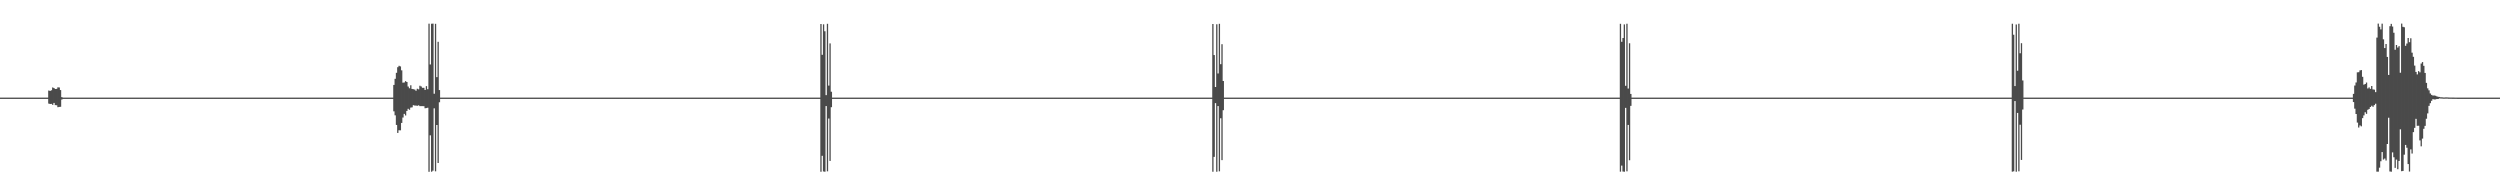 <?xml version="1.0" encoding="UTF-8"?>
<svg xmlns="http://www.w3.org/2000/svg" width="1920" height="150">
  <path d="M0 74.972h1v1.000H0zM1 74.975h1v1.000H1zM2 74.976h1v1.000H2zM3 74.974h1v1.000H3zM4 74.975h1v1.000H4zM5 74.975h1v1.000H5zM6 74.974h1v1.000H6zM7 74.971h1v1.000H7zM8 74.971h1v1.000H8zM9 74.974h1v1.000H9zM10 74.974h1v1.000H10zM11 74.977h1v1.000H11zM12 74.970h1v1.000H12zM13 74.972h1v1.000H13zM14 74.974h1v1.000H14zM15 74.974h1v1.000H15zM16 74.969h1v1.000H16zM17 74.974h1v1.000H17zM18 74.973h1v1.000H18zM19 74.974h1v1.000H19zM20 74.975h1v1.000H20zM21 74.973h1v1.000H21zM22 74.972h1v1.000H22zM23 74.975h1v1.000H23zM24 74.976h1v1.000H24zM25 74.973h1v1.000H25zM26 74.969h1v1.000H26zM27 74.977h1v1.000H27zM28 74.973h1v1.000H28zM29 74.976h1v1.000H29zM30 74.972h1v1.000H30zM31 74.974h1v1.000H31zM32 74.974h1v1.000H32zM33 74.971h1v1.000H33zM34 74.976h1v1.000H34zM35 74.969h1v1.000H35zM36 74.972h1v1.000H36zM37 69.518h1v10.049H37zM38 69.846h1v10.035H38zM39 69.310h1v10.485H39zM40 67.150h1v13.395H40zM41 67.626h1v11.418H41zM42 68.355h1v12.398H42zM43 68.272h1v12.593H43zM44 67.089h1v15.218H44zM45 67.161h1v14.939H45zM46 69.154h1v12.868H46zM47 74.591h1v1.842H47zM48 74.971h1v1.000H48zM49 74.973h1v1.000H49zM50 74.970h1v1.000H50zM51 74.973h1v1.000H51zM52 74.972h1v1.000H52zM53 74.972h1v1.000H53zM54 74.973h1v1.000H54zM55 74.975h1v1.000H55zM56 74.973h1v1.000H56zM57 74.975h1v1.000H57zM58 74.973h1v1.000H58zM59 74.974h1v1.000H59zM60 74.974h1v1.000H60zM61 74.973h1v1.000H61zM62 74.972h1v1.000H62zM63 74.972h1v1.000H63zM64 74.969h1v1.000H64zM65 74.975h1v1.000H65zM66 74.973h1v1.000H66zM67 74.973h1v1.000H67zM68 74.970h1v1.000H68zM69 74.972h1v1.000H69zM70 74.975h1v1.000H70zM71 74.970h1v1.000H71zM72 74.967h1v1.000H72zM73 74.974h1v1.000H73zM74 74.976h1v1.000H74zM75 74.975h1v1.000H75zM76 74.974h1v1.000H76zM77 74.976h1v1.000H77zM78 74.968h1v1.000H78zM79 74.975h1v1.000H79zM80 74.974h1v1.000H80zM81 74.971h1v1.000H81zM82 74.975h1v1.000H82zM83 74.973h1v1.000H83zM84 74.975h1v1.000H84zM85 74.971h1v1.000H85zM86 74.975h1v1.000H86zM87 74.974h1v1.000H87zM88 74.970h1v1.000H88zM89 74.971h1v1.000H89zM90 74.974h1v1.000H90zM91 74.974h1v1.000H91zM92 74.970h1v1.000H92zM93 74.971h1v1.000H93zM94 74.973h1v1.000H94zM95 74.974h1v1.000H95zM96 74.973h1v1.000H96zM97 74.975h1v1.000H97zM98 74.971h1v1.000H98zM99 74.973h1v1.000H99zM100 74.974h1v1.000H100zM101 74.972h1v1.000H101zM102 74.972h1v1.000H102zM103 74.972h1v1.000H103zM104 74.975h1v1.000H104zM105 74.974h1v1.000H105zM106 74.974h1v1.000H106zM107 74.973h1v1.000H107zM108 74.974h1v1.000H108zM109 74.971h1v1.000H109zM110 74.970h1v1.000H110zM111 74.971h1v1.000H111zM112 74.975h1v1.000H112zM113 74.973h1v1.000H113zM114 74.974h1v1.000H114zM115 74.971h1v1.000H115zM116 74.976h1v1.000H116zM117 74.974h1v1.000H117zM118 74.971h1v1.000H118zM119 74.973h1v1.000H119zM120 74.973h1v1.000H120zM121 74.975h1v1.000H121zM122 74.974h1v1.000H122zM123 74.974h1v1.000H123zM124 74.975h1v1.000H124zM125 74.973h1v1.000H125zM126 74.974h1v1.000H126zM127 74.973h1v1.000H127zM128 74.976h1v1.000H128zM129 74.975h1v1.000H129zM130 74.974h1v1.000H130zM131 74.975h1v1.000H131zM132 74.969h1v1.000H132zM133 74.974h1v1.000H133zM134 74.972h1v1.000H134zM135 74.971h1v1.000H135zM136 74.976h1v1.000H136zM137 74.972h1v1.000H137zM138 74.970h1v1.000H138zM139 74.976h1v1.000H139zM140 74.973h1v1.000H140zM141 74.971h1v1.000H141zM142 74.972h1v1.000H142zM143 74.973h1v1.000H143zM144 74.975h1v1.000H144zM145 74.971h1v1.000H145zM146 74.972h1v1.000H146zM147 74.974h1v1.000H147zM148 74.972h1v1.000H148zM149 74.974h1v1.000H149zM150 74.972h1v1.000H150zM151 74.975h1v1.000H151zM152 74.977h1v1.000H152zM153 74.973h1v1.000H153zM154 74.971h1v1.000H154zM155 74.975h1v1.000H155zM156 74.974h1v1.000H156zM157 74.970h1v1.000H157zM158 74.974h1v1.000H158zM159 74.973h1v1.000H159zM160 74.974h1v1.000H160zM161 74.972h1v1.000H161zM162 74.971h1v1.000H162zM163 74.974h1v1.000H163zM164 74.976h1v1.000H164zM165 74.973h1v1.000H165zM166 74.974h1v1.000H166zM167 74.974h1v1.000H167zM168 74.975h1v1.000H168zM169 74.973h1v1.000H169zM170 74.975h1v1.000H170zM171 74.974h1v1.000H171zM172 74.972h1v1.000H172zM173 74.972h1v1.000H173zM174 74.974h1v1.000H174zM175 74.974h1v1.000H175zM176 74.973h1v1.000H176zM177 74.976h1v1.000H177zM178 74.975h1v1.000H178zM179 74.972h1v1.000H179zM180 74.975h1v1.000H180zM181 74.975h1v1.000H181zM182 74.974h1v1.000H182zM183 74.976h1v1.000H183zM184 74.974h1v1.000H184zM185 74.975h1v1.000H185zM186 74.975h1v1.000H186zM187 74.972h1v1.000H187zM188 74.975h1v1.000H188zM189 74.974h1v1.000H189zM190 74.973h1v1.000H190zM191 74.973h1v1.000H191zM192 74.974h1v1.000H192zM193 74.972h1v1.000H193zM194 74.973h1v1.000H194zM195 74.970h1v1.000H195zM196 74.975h1v1.000H196zM197 74.972h1v1.000H197zM198 74.975h1v1.000H198zM199 74.977h1v1.000H199zM200 74.972h1v1.000H200zM201 74.973h1v1.000H201zM202 74.971h1v1.000H202zM203 74.976h1v1.000H203zM204 74.973h1v1.000H204zM205 74.974h1v1.000H205zM206 74.974h1v1.000H206zM207 74.970h1v1.000H207zM208 74.971h1v1.000H208zM209 74.971h1v1.000H209zM210 74.974h1v1.000H210zM211 74.971h1v1.000H211zM212 74.975h1v1.000H212zM213 74.969h1v1.000H213zM214 74.975h1v1.000H214zM215 74.975h1v1.000H215zM216 74.975h1v1.000H216zM217 74.973h1v1.000H217zM218 74.971h1v1.000H218zM219 74.974h1v1.000H219zM220 74.975h1v1.000H220zM221 74.975h1v1.000H221zM222 74.976h1v1.000H222zM223 74.974h1v1.000H223zM224 74.972h1v1.000H224zM225 74.974h1v1.000H225zM226 74.975h1v1.000H226zM227 74.970h1v1.000H227zM228 74.974h1v1.000H228zM229 74.972h1v1.000H229zM230 74.973h1v1.000H230zM231 74.975h1v1.000H231zM232 74.972h1v1.000H232zM233 74.971h1v1.000H233zM234 74.976h1v1.000H234zM235 74.973h1v1.000H235zM236 74.973h1v1.000H236zM237 74.972h1v1.000H237zM238 74.972h1v1.000H238zM239 74.974h1v1.000H239zM240 74.973h1v1.000H240zM241 74.975h1v1.000H241zM242 74.971h1v1.000H242zM243 74.975h1v1.000H243zM244 74.973h1v1.000H244zM245 74.971h1v1.000H245zM246 74.973h1v1.000H246zM247 74.971h1v1.000H247zM248 74.976h1v1.000H248zM249 74.978h1v1.000H249zM250 74.975h1v1.000H250zM251 74.970h1v1.000H251zM252 74.972h1v1.000H252zM253 74.975h1v1.000H253zM254 74.973h1v1.000H254zM255 74.976h1v1.000H255zM256 74.974h1v1.000H256zM257 74.971h1v1.000H257zM258 74.973h1v1.000H258zM259 74.973h1v1.000H259zM260 74.970h1v1.000H260zM261 74.976h1v1.000H261zM262 74.971h1v1.000H262zM263 74.974h1v1.000H263zM264 74.974h1v1.000H264zM265 74.972h1v1.000H265zM266 74.976h1v1.000H266zM267 74.974h1v1.000H267zM268 74.974h1v1.000H268zM269 74.972h1v1.000H269zM270 74.975h1v1.000H270zM271 74.971h1v1.000H271zM272 74.973h1v1.000H272zM273 74.972h1v1.000H273zM274 74.973h1v1.000H274zM275 74.974h1v1.000H275zM276 74.972h1v1.000H276zM277 74.972h1v1.000H277zM278 74.977h1v1.000H278zM279 74.974h1v1.000H279zM280 74.970h1v1.000H280zM281 74.976h1v1.000H281zM282 74.975h1v1.000H282zM283 74.974h1v1.000H283zM284 74.972h1v1.000H284zM285 74.975h1v1.000H285zM286 74.977h1v1.000H286zM287 74.976h1v1.000H287zM288 74.972h1v1.000H288zM289 74.971h1v1.000H289zM290 74.974h1v1.000H290zM291 74.972h1v1.000H291zM292 74.972h1v1.000H292zM293 74.970h1v1.000H293zM294 74.974h1v1.000H294zM295 74.971h1v1.000H295zM296 74.971h1v1.000H296zM297 74.974h1v1.000H297zM298 74.974h1v1.000H298zM299 74.973h1v1.000H299zM300 74.972h1v1.000H300zM301 74.971h1v1.000H301zM302 65.225h1v20.296H302zM303 60.528h1v28.070H303zM304 55.896h1v40.028H304zM305 51.597h1v50.491H305zM306 50.536h1v49.491H306zM307 50.972h1v49.111H307zM308 54.027h1v40.375H308zM309 63.489h1v26.785H309zM310 63.330h1v24.118H310zM311 62.322h1v26.330H311zM312 62.962h1v22.229H312zM313 66.456h1v17.121H313zM314 67.763h1v16.574H314zM315 65.474h1v17.180H315zM316 68.314h1v14.135H316zM317 68.523h1v12.274H317zM318 68.767h1v12.275H318zM319 69.666h1v11.429H319zM320 68.166h1v13.071H320zM321 68.630h1v12.255H321zM322 65.827h1v15.662H322zM323 66.411h1v15.097H323zM324 67.427h1v14.081H324zM325 67.406h1v14.157H325zM326 69.065h1v14.108H326zM327 66.167h1v16.821H327zM328 68.520h1v14.240H328zM329 18.154h1v113.774H329zM330 49.526h1v54.411H330zM331 18.253h1v113.634H331zM332 18.105h1v112.973H332zM333 72.013h1v11.189H333zM334 18.293h1v113.312H334zM335 59.234h1v36.786H335zM336 32.108h1v93.092H336zM337 69.174h1v9.375H337zM338 74.973h1v1.000H338zM339 74.972h1v1.000H339zM340 74.975h1v1.000H340zM341 74.972h1v1.000H341zM342 74.970h1v1.000H342zM343 74.973h1v1.000H343zM344 74.973h1v1.000H344zM345 74.973h1v1.000H345zM346 74.972h1v1.000H346zM347 74.975h1v1.000H347zM348 74.976h1v1.000H348zM349 74.972h1v1.000H349zM350 74.971h1v1.000H350zM351 74.973h1v1.000H351zM352 74.972h1v1.000H352zM353 74.972h1v1.000H353zM354 74.974h1v1.000H354zM355 74.973h1v1.000H355zM356 74.971h1v1.000H356zM357 74.974h1v1.000H357zM358 74.974h1v1.000H358zM359 74.974h1v1.000H359zM360 74.973h1v1.000H360zM361 74.974h1v1.000H361zM362 74.974h1v1.000H362zM363 74.972h1v1.000H363zM364 74.973h1v1.000H364zM365 74.970h1v1.000H365zM366 74.973h1v1.000H366zM367 74.975h1v1.000H367zM368 74.975h1v1.000H368zM369 74.974h1v1.000H369zM370 74.973h1v1.000H370zM371 74.977h1v1.000H371zM372 74.975h1v1.000H372zM373 74.974h1v1.000H373zM374 74.970h1v1.000H374zM375 74.968h1v1.000H375zM376 74.973h1v1.000H376zM377 74.972h1v1.000H377zM378 74.972h1v1.000H378zM379 74.971h1v1.000H379zM380 74.975h1v1.000H380zM381 74.975h1v1.000H381zM382 74.974h1v1.000H382zM383 74.972h1v1.000H383zM384 74.975h1v1.000H384zM385 74.976h1v1.000H385zM386 74.975h1v1.000H386zM387 74.974h1v1.000H387zM388 74.975h1v1.000H388zM389 74.974h1v1.000H389zM390 74.974h1v1.000H390zM391 74.973h1v1.000H391zM392 74.970h1v1.000H392zM393 74.975h1v1.000H393zM394 74.975h1v1.000H394zM395 74.973h1v1.000H395zM396 74.974h1v1.000H396zM397 74.972h1v1.000H397zM398 74.972h1v1.000H398zM399 74.976h1v1.000H399zM400 74.972h1v1.000H400zM401 74.973h1v1.000H401zM402 74.975h1v1.000H402zM403 74.974h1v1.000H403zM404 74.974h1v1.000H404zM405 74.971h1v1.000H405zM406 74.974h1v1.000H406zM407 74.975h1v1.000H407zM408 74.973h1v1.000H408zM409 74.976h1v1.000H409zM410 74.976h1v1.000H410zM411 74.973h1v1.000H411zM412 74.969h1v1.000H412zM413 74.974h1v1.000H413zM414 74.975h1v1.000H414zM415 74.974h1v1.000H415zM416 74.974h1v1.000H416zM417 74.974h1v1.000H417zM418 74.976h1v1.000H418zM419 74.974h1v1.000H419zM420 74.972h1v1.000H420zM421 74.974h1v1.000H421zM422 74.974h1v1.000H422zM423 74.973h1v1.000H423zM424 74.975h1v1.000H424zM425 74.973h1v1.000H425zM426 74.975h1v1.000H426zM427 74.971h1v1.000H427zM428 74.973h1v1.000H428zM429 74.972h1v1.000H429zM430 74.975h1v1.000H430zM431 74.975h1v1.000H431zM432 74.974h1v1.000H432zM433 74.973h1v1.000H433zM434 74.974h1v1.000H434zM435 74.972h1v1.000H435zM436 74.973h1v1.000H436zM437 74.975h1v1.000H437zM438 74.976h1v1.000H438zM439 74.976h1v1.000H439zM440 74.975h1v1.000H440zM441 74.971h1v1.000H441zM442 74.970h1v1.000H442zM443 74.971h1v1.000H443zM444 74.973h1v1.000H444zM445 74.973h1v1.000H445zM446 74.971h1v1.000H446zM447 74.973h1v1.000H447zM448 74.974h1v1.000H448zM449 74.973h1v1.000H449zM450 74.975h1v1.000H450zM451 74.974h1v1.000H451zM452 74.974h1v1.000H452zM453 74.975h1v1.000H453zM454 74.976h1v1.000H454zM455 74.972h1v1.000H455zM456 74.974h1v1.000H456zM457 74.971h1v1.000H457zM458 74.975h1v1.000H458zM459 74.973h1v1.000H459zM460 74.975h1v1.000H460zM461 74.974h1v1.000H461zM462 74.971h1v1.000H462zM463 74.975h1v1.000H463zM464 74.976h1v1.000H464zM465 74.974h1v1.000H465zM466 74.975h1v1.000H466zM467 74.976h1v1.000H467zM468 74.969h1v1.000H468zM469 74.973h1v1.000H469zM470 74.970h1v1.000H470zM471 74.973h1v1.000H471zM472 74.975h1v1.000H472zM473 74.973h1v1.000H473zM474 74.972h1v1.000H474zM475 74.975h1v1.000H475zM476 74.971h1v1.000H476zM477 74.975h1v1.000H477zM478 74.973h1v1.000H478zM479 74.975h1v1.000H479zM480 74.975h1v1.000H480zM481 74.971h1v1.000H481zM482 74.972h1v1.000H482zM483 74.976h1v1.000H483zM484 74.975h1v1.000H484zM485 74.973h1v1.000H485zM486 74.971h1v1.000H486zM487 74.971h1v1.000H487zM488 74.972h1v1.000H488zM489 74.971h1v1.000H489zM490 74.973h1v1.000H490zM491 74.973h1v1.000H491zM492 74.976h1v1.000H492zM493 74.976h1v1.000H493zM494 74.975h1v1.000H494zM495 74.972h1v1.000H495zM496 74.975h1v1.000H496zM497 74.973h1v1.000H497zM498 74.973h1v1.000H498zM499 74.974h1v1.000H499zM500 74.976h1v1.000H500zM501 74.975h1v1.000H501zM502 74.974h1v1.000H502zM503 74.976h1v1.000H503zM504 74.975h1v1.000H504zM505 74.976h1v1.000H505zM506 74.973h1v1.000H506zM507 74.972h1v1.000H507zM508 74.974h1v1.000H508zM509 74.973h1v1.000H509zM510 74.974h1v1.000H510zM511 74.968h1v1.000H511zM512 74.974h1v1.000H512zM513 74.975h1v1.000H513zM514 74.972h1v1.000H514zM515 74.975h1v1.000H515zM516 74.970h1v1.000H516zM517 74.976h1v1.000H517zM518 74.974h1v1.000H518zM519 74.974h1v1.000H519zM520 74.972h1v1.000H520zM521 74.977h1v1.000H521zM522 74.974h1v1.000H522zM523 74.973h1v1.000H523zM524 74.974h1v1.000H524zM525 74.977h1v1.000H525zM526 74.976h1v1.000H526zM527 74.974h1v1.000H527zM528 74.974h1v1.000H528zM529 74.974h1v1.000H529zM530 74.974h1v1.000H530zM531 74.973h1v1.000H531zM532 74.975h1v1.000H532zM533 74.973h1v1.000H533zM534 74.968h1v1.000H534zM535 74.972h1v1.000H535zM536 74.971h1v1.000H536zM537 74.974h1v1.000H537zM538 74.972h1v1.000H538zM539 74.974h1v1.000H539zM540 74.971h1v1.000H540zM541 74.972h1v1.000H541zM542 74.971h1v1.000H542zM543 74.975h1v1.000H543zM544 74.974h1v1.000H544zM545 74.973h1v1.000H545zM546 74.976h1v1.000H546zM547 74.971h1v1.000H547zM548 74.975h1v1.000H548zM549 74.974h1v1.000H549zM550 74.972h1v1.000H550zM551 74.974h1v1.000H551zM552 74.976h1v1.000H552zM553 74.974h1v1.000H553zM554 74.975h1v1.000H554zM555 74.970h1v1.000H555zM556 74.976h1v1.000H556zM557 74.970h1v1.000H557zM558 74.973h1v1.000H558zM559 74.975h1v1.000H559zM560 74.975h1v1.000H560zM561 74.966h1v1.000H561zM562 74.971h1v1.000H562zM563 74.974h1v1.000H563zM564 74.976h1v1.000H564zM565 74.974h1v1.000H565zM566 74.975h1v1.000H566zM567 74.975h1v1.000H567zM568 74.973h1v1.000H568zM569 74.974h1v1.000H569zM570 74.973h1v1.000H570zM571 74.975h1v1.000H571zM572 74.973h1v1.000H572zM573 74.974h1v1.000H573zM574 74.970h1v1.000H574zM575 74.972h1v1.000H575zM576 74.975h1v1.000H576zM577 74.973h1v1.000H577zM578 74.975h1v1.000H578zM579 74.972h1v1.000H579zM580 74.970h1v1.000H580zM581 74.974h1v1.000H581zM582 74.975h1v1.000H582zM583 74.974h1v1.000H583zM584 74.971h1v1.000H584zM585 74.973h1v1.000H585zM586 74.973h1v1.000H586zM587 74.970h1v1.000H587zM588 74.972h1v1.000H588zM589 74.975h1v1.000H589zM590 74.975h1v1.000H590zM591 74.973h1v1.000H591zM592 74.974h1v1.000H592zM593 74.973h1v1.000H593zM594 74.974h1v1.000H594zM595 74.975h1v1.000H595zM596 74.975h1v1.000H596zM597 74.973h1v1.000H597zM598 74.973h1v1.000H598zM599 74.969h1v1.000H599zM600 74.975h1v1.000H600zM601 74.968h1v1.000H601zM602 74.975h1v1.000H602zM603 74.972h1v1.000H603zM604 74.975h1v1.000H604zM605 74.975h1v1.000H605zM606 74.966h1v1.000H606zM607 74.973h1v1.000H607zM608 74.973h1v1.000H608zM609 74.975h1v1.000H609zM610 74.972h1v1.000H610zM611 74.976h1v1.000H611zM612 74.974h1v1.000H612zM613 74.970h1v1.000H613zM614 74.975h1v1.000H614zM615 74.972h1v1.000H615zM616 74.974h1v1.000H616zM617 74.973h1v1.000H617zM618 74.968h1v1.000H618zM619 74.974h1v1.000H619zM620 74.972h1v1.000H620zM621 74.974h1v1.000H621zM622 74.969h1v1.000H622zM623 74.970h1v1.000H623zM624 74.976h1v1.000H624zM625 74.971h1v1.000H625zM626 74.973h1v1.000H626zM627 74.974h1v1.000H627zM628 74.974h1v1.000H628zM629 74.971h1v1.000H629zM630 18.431h1v113.463H630zM631 42.080h1v77.587H631zM632 18.663h1v113.045H632zM633 24.028h1v107.862H633zM634 73.081h1v8.378H634zM635 18.295h1v113.290H635zM636 65.765h1v25.242H636zM637 33.321h1v90.282H637zM638 70.446h1v11.878H638zM639 74.961h1v1.000H639zM640 74.975h1v1.000H640zM641 74.974h1v1.000H641zM642 74.966h1v1.000H642zM643 74.972h1v1.000H643zM644 74.973h1v1.000H644zM645 74.973h1v1.000H645zM646 74.968h1v1.000H646zM647 74.973h1v1.000H647zM648 74.975h1v1.000H648zM649 74.975h1v1.000H649zM650 74.970h1v1.000H650zM651 74.975h1v1.000H651zM652 74.974h1v1.000H652zM653 74.970h1v1.000H653zM654 74.975h1v1.000H654zM655 74.974h1v1.000H655zM656 74.967h1v1.000H656zM657 74.976h1v1.000H657zM658 74.971h1v1.000H658zM659 74.977h1v1.000H659zM660 74.969h1v1.000H660zM661 74.975h1v1.000H661zM662 74.972h1v1.000H662zM663 74.974h1v1.000H663zM664 74.975h1v1.000H664zM665 74.973h1v1.000H665zM666 74.976h1v1.000H666zM667 74.974h1v1.000H667zM668 74.974h1v1.000H668zM669 74.971h1v1.000H669zM670 74.974h1v1.000H670zM671 74.974h1v1.000H671zM672 74.976h1v1.000H672zM673 74.972h1v1.000H673zM674 74.971h1v1.000H674zM675 74.974h1v1.000H675zM676 74.975h1v1.000H676zM677 74.974h1v1.000H677zM678 74.973h1v1.000H678zM679 74.974h1v1.000H679zM680 74.972h1v1.000H680zM681 74.973h1v1.000H681zM682 74.969h1v1.000H682zM683 74.971h1v1.000H683zM684 74.972h1v1.000H684zM685 74.972h1v1.000H685zM686 74.975h1v1.000H686zM687 74.968h1v1.000H687zM688 74.975h1v1.000H688zM689 74.976h1v1.000H689zM690 74.976h1v1.000H690zM691 74.975h1v1.000H691zM692 74.975h1v1.000H692zM693 74.976h1v1.000H693zM694 74.974h1v1.000H694zM695 74.973h1v1.000H695zM696 74.973h1v1.000H696zM697 74.973h1v1.000H697zM698 74.972h1v1.000H698zM699 74.973h1v1.000H699zM700 74.974h1v1.000H700zM701 74.972h1v1.000H701zM702 74.974h1v1.000H702zM703 74.970h1v1.000H703zM704 74.975h1v1.000H704zM705 74.974h1v1.000H705zM706 74.974h1v1.000H706zM707 74.970h1v1.000H707zM708 74.976h1v1.000H708zM709 74.969h1v1.000H709zM710 74.976h1v1.000H710zM711 74.972h1v1.000H711zM712 74.972h1v1.000H712zM713 74.975h1v1.000H713zM714 74.976h1v1.000H714zM715 74.974h1v1.000H715zM716 74.970h1v1.000H716zM717 74.972h1v1.000H717zM718 74.972h1v1.000H718zM719 74.969h1v1.000H719zM720 74.972h1v1.000H720zM721 74.976h1v1.000H721zM722 74.975h1v1.000H722zM723 74.976h1v1.000H723zM724 74.972h1v1.000H724zM725 74.972h1v1.000H725zM726 74.972h1v1.000H726zM727 74.975h1v1.000H727zM728 74.971h1v1.000H728zM729 74.971h1v1.000H729zM730 74.974h1v1.000H730zM731 74.973h1v1.000H731zM732 74.974h1v1.000H732zM733 74.971h1v1.000H733zM734 74.976h1v1.000H734zM735 74.976h1v1.000H735zM736 74.977h1v1.000H736zM737 74.974h1v1.000H737zM738 74.975h1v1.000H738zM739 74.974h1v1.000H739zM740 74.974h1v1.000H740zM741 74.977h1v1.000H741zM742 74.974h1v1.000H742zM743 74.974h1v1.000H743zM744 74.975h1v1.000H744zM745 74.968h1v1.000H745zM746 74.973h1v1.000H746zM747 74.976h1v1.000H747zM748 74.974h1v1.000H748zM749 74.972h1v1.000H749zM750 74.970h1v1.000H750zM751 74.970h1v1.000H751zM752 74.975h1v1.000H752zM753 74.972h1v1.000H753zM754 74.974h1v1.000H754zM755 74.975h1v1.000H755zM756 74.977h1v1.000H756zM757 74.973h1v1.000H757zM758 74.975h1v1.000H758zM759 74.972h1v1.000H759zM760 74.973h1v1.000H760zM761 74.977h1v1.000H761zM762 74.974h1v1.000H762zM763 74.978h1v1.000H763zM764 74.972h1v1.000H764zM765 74.976h1v1.000H765zM766 74.971h1v1.000H766zM767 74.971h1v1.000H767zM768 74.975h1v1.000H768zM769 74.971h1v1.000H769zM770 74.974h1v1.000H770zM771 74.970h1v1.000H771zM772 74.971h1v1.000H772zM773 74.975h1v1.000H773zM774 74.975h1v1.000H774zM775 74.976h1v1.000H775zM776 74.975h1v1.000H776zM777 74.974h1v1.000H777zM778 74.971h1v1.000H778zM779 74.975h1v1.000H779zM780 74.972h1v1.000H780zM781 74.974h1v1.000H781zM782 74.973h1v1.000H782zM783 74.970h1v1.000H783zM784 74.970h1v1.000H784zM785 74.971h1v1.000H785zM786 74.971h1v1.000H786zM787 74.974h1v1.000H787zM788 74.975h1v1.000H788zM789 74.974h1v1.000H789zM790 74.970h1v1.000H790zM791 74.972h1v1.000H791zM792 74.974h1v1.000H792zM793 74.971h1v1.000H793zM794 74.976h1v1.000H794zM795 74.976h1v1.000H795zM796 74.975h1v1.000H796zM797 74.977h1v1.000H797zM798 74.973h1v1.000H798zM799 74.974h1v1.000H799zM800 74.972h1v1.000H800zM801 74.972h1v1.000H801zM802 74.973h1v1.000H802zM803 74.975h1v1.000H803zM804 74.974h1v1.000H804zM805 74.973h1v1.000H805zM806 74.973h1v1.000H806zM807 74.972h1v1.000H807zM808 74.976h1v1.000H808zM809 74.976h1v1.000H809zM810 74.976h1v1.000H810zM811 74.971h1v1.000H811zM812 74.976h1v1.000H812zM813 74.971h1v1.000H813zM814 74.973h1v1.000H814zM815 74.969h1v1.000H815zM816 74.976h1v1.000H816zM817 74.975h1v1.000H817zM818 74.972h1v1.000H818zM819 74.974h1v1.000H819zM820 74.973h1v1.000H820zM821 74.971h1v1.000H821zM822 74.973h1v1.000H822zM823 74.971h1v1.000H823zM824 74.976h1v1.000H824zM825 74.974h1v1.000H825zM826 74.973h1v1.000H826zM827 74.972h1v1.000H827zM828 74.974h1v1.000H828zM829 74.973h1v1.000H829zM830 74.973h1v1.000H830zM831 74.972h1v1.000H831zM832 74.974h1v1.000H832zM833 74.969h1v1.000H833zM834 74.974h1v1.000H834zM835 74.977h1v1.000H835zM836 74.974h1v1.000H836zM837 74.975h1v1.000H837zM838 74.970h1v1.000H838zM839 74.973h1v1.000H839zM840 74.977h1v1.000H840zM841 74.971h1v1.000H841zM842 74.971h1v1.000H842zM843 74.976h1v1.000H843zM844 74.973h1v1.000H844zM845 74.976h1v1.000H845zM846 74.970h1v1.000H846zM847 74.973h1v1.000H847zM848 74.973h1v1.000H848zM849 74.972h1v1.000H849zM850 74.974h1v1.000H850zM851 74.974h1v1.000H851zM852 74.970h1v1.000H852zM853 74.976h1v1.000H853zM854 74.974h1v1.000H854zM855 74.975h1v1.000H855zM856 74.973h1v1.000H856zM857 74.969h1v1.000H857zM858 74.974h1v1.000H858zM859 74.972h1v1.000H859zM860 74.975h1v1.000H860zM861 74.971h1v1.000H861zM862 74.975h1v1.000H862zM863 74.968h1v1.000H863zM864 74.974h1v1.000H864zM865 74.973h1v1.000H865zM866 74.974h1v1.000H866zM867 74.974h1v1.000H867zM868 74.973h1v1.000H868zM869 74.972h1v1.000H869zM870 74.976h1v1.000H870zM871 74.970h1v1.000H871zM872 74.973h1v1.000H872zM873 74.969h1v1.000H873zM874 74.975h1v1.000H874zM875 74.974h1v1.000H875zM876 74.973h1v1.000H876zM877 74.973h1v1.000H877zM878 74.971h1v1.000H878zM879 74.971h1v1.000H879zM880 74.972h1v1.000H880zM881 74.974h1v1.000H881zM882 74.976h1v1.000H882zM883 74.976h1v1.000H883zM884 74.973h1v1.000H884zM885 74.976h1v1.000H885zM886 74.970h1v1.000H886zM887 74.977h1v1.000H887zM888 74.975h1v1.000H888zM889 74.968h1v1.000H889zM890 74.972h1v1.000H890zM891 74.970h1v1.000H891zM892 74.977h1v1.000H892zM893 74.972h1v1.000H893zM894 74.975h1v1.000H894zM895 74.975h1v1.000H895zM896 74.974h1v1.000H896zM897 74.974h1v1.000H897zM898 74.970h1v1.000H898zM899 74.976h1v1.000H899zM900 74.973h1v1.000H900zM901 74.969h1v1.000H901zM902 74.974h1v1.000H902zM903 74.975h1v1.000H903zM904 74.973h1v1.000H904zM905 74.970h1v1.000H905zM906 74.974h1v1.000H906zM907 74.973h1v1.000H907zM908 74.973h1v1.000H908zM909 74.974h1v1.000H909zM910 74.972h1v1.000H910zM911 74.975h1v1.000H911zM912 74.977h1v1.000H912zM913 74.975h1v1.000H913zM914 74.976h1v1.000H914zM915 74.970h1v1.000H915zM916 74.975h1v1.000H916zM917 74.974h1v1.000H917zM918 74.971h1v1.000H918zM919 74.973h1v1.000H919zM920 74.974h1v1.000H920zM921 74.975h1v1.000H921zM922 74.974h1v1.000H922zM923 74.974h1v1.000H923zM924 74.972h1v1.000H924zM925 74.972h1v1.000H925zM926 74.976h1v1.000H926zM927 74.975h1v1.000H927zM928 74.973h1v1.000H928zM929 74.971h1v1.000H929zM930 74.974h1v1.000H930zM931 18.425h1v113.470H931zM932 42.276h1v78.173H932zM933 66.802h1v12.395H933zM934 18.647h1v113.232H934zM935 56.405h1v25.033H935zM936 18.298h1v113.284H936zM937 49.319h1v41.484H937zM938 33.940h1v89.062H938zM939 62.193h1v22.446H939zM940 74.969h1v1.000H940zM941 74.973h1v1.000H941zM942 74.972h1v1.000H942zM943 74.973h1v1.000H943zM944 74.973h1v1.000H944zM945 74.972h1v1.000H945zM946 74.972h1v1.000H946zM947 74.976h1v1.000H947zM948 74.972h1v1.000H948zM949 74.969h1v1.000H949zM950 74.976h1v1.000H950zM951 74.971h1v1.000H951zM952 74.974h1v1.000H952zM953 74.973h1v1.000H953zM954 74.972h1v1.000H954zM955 74.973h1v1.000H955zM956 74.975h1v1.000H956zM957 74.973h1v1.000H957zM958 74.974h1v1.000H958zM959 74.976h1v1.000H959zM960 74.971h1v1.000H960zM961 74.975h1v1.000H961zM962 74.976h1v1.000H962zM963 74.973h1v1.000H963zM964 74.970h1v1.000H964zM965 74.974h1v1.000H965zM966 74.975h1v1.000H966zM967 74.972h1v1.000H967zM968 74.973h1v1.000H968zM969 74.971h1v1.000H969zM970 74.976h1v1.000H970zM971 74.975h1v1.000H971zM972 74.973h1v1.000H972zM973 74.972h1v1.000H973zM974 74.974h1v1.000H974zM975 74.972h1v1.000H975zM976 74.972h1v1.000H976zM977 74.975h1v1.000H977zM978 74.970h1v1.000H978zM979 74.973h1v1.000H979zM980 74.976h1v1.000H980zM981 74.973h1v1.000H981zM982 74.970h1v1.000H982zM983 74.975h1v1.000H983zM984 74.975h1v1.000H984zM985 74.972h1v1.000H985zM986 74.973h1v1.000H986zM987 74.973h1v1.000H987zM988 74.971h1v1.000H988zM989 74.974h1v1.000H989zM990 74.974h1v1.000H990zM991 74.976h1v1.000H991zM992 74.975h1v1.000H992zM993 74.974h1v1.000H993zM994 74.974h1v1.000H994zM995 74.973h1v1.000H995zM996 74.974h1v1.000H996zM997 74.972h1v1.000H997zM998 74.975h1v1.000H998zM999 74.974h1v1.000H999zM1000 74.974h1v1.000H1000zM1001 74.972h1v1.000H1001zM1002 74.970h1v1.000H1002zM1003 74.975h1v1.000H1003zM1004 74.974h1v1.000H1004zM1005 74.973h1v1.000H1005zM1006 74.972h1v1.000H1006zM1007 74.974h1v1.000H1007zM1008 74.972h1v1.000H1008zM1009 74.973h1v1.000H1009zM1010 74.973h1v1.000H1010zM1011 74.975h1v1.000H1011zM1012 74.975h1v1.000H1012zM1013 74.975h1v1.000H1013zM1014 74.975h1v1.000H1014zM1015 74.977h1v1.000H1015zM1016 74.970h1v1.000H1016zM1017 74.970h1v1.000H1017zM1018 74.974h1v1.000H1018zM1019 74.977h1v1.000H1019zM1020 74.972h1v1.000H1020zM1021 74.973h1v1.000H1021zM1022 74.971h1v1.000H1022zM1023 74.970h1v1.000H1023zM1024 74.975h1v1.000H1024zM1025 74.973h1v1.000H1025zM1026 74.974h1v1.000H1026zM1027 74.973h1v1.000H1027zM1028 74.974h1v1.000H1028zM1029 74.975h1v1.000H1029zM1030 74.971h1v1.000H1030zM1031 74.973h1v1.000H1031zM1032 74.974h1v1.000H1032zM1033 74.974h1v1.000H1033zM1034 74.973h1v1.000H1034zM1035 74.969h1v1.000H1035zM1036 74.969h1v1.000H1036zM1037 74.970h1v1.000H1037zM1038 74.975h1v1.000H1038zM1039 74.974h1v1.000H1039zM1040 74.973h1v1.000H1040zM1041 74.976h1v1.000H1041zM1042 74.971h1v1.000H1042zM1043 74.973h1v1.000H1043zM1044 74.976h1v1.000H1044zM1045 74.970h1v1.000H1045zM1046 74.972h1v1.000H1046zM1047 74.973h1v1.000H1047zM1048 74.970h1v1.000H1048zM1049 74.974h1v1.000H1049zM1050 74.976h1v1.000H1050zM1051 74.973h1v1.000H1051zM1052 74.972h1v1.000H1052zM1053 74.970h1v1.000H1053zM1054 74.974h1v1.000H1054zM1055 74.973h1v1.000H1055zM1056 74.972h1v1.000H1056zM1057 74.975h1v1.000H1057zM1058 74.975h1v1.000H1058zM1059 74.974h1v1.000H1059zM1060 74.975h1v1.000H1060zM1061 74.975h1v1.000H1061zM1062 74.970h1v1.000H1062zM1063 74.973h1v1.000H1063zM1064 74.972h1v1.000H1064zM1065 74.968h1v1.000H1065zM1066 74.975h1v1.000H1066zM1067 74.975h1v1.000H1067zM1068 74.972h1v1.000H1068zM1069 74.974h1v1.000H1069zM1070 74.973h1v1.000H1070zM1071 74.973h1v1.000H1071zM1072 74.972h1v1.000H1072zM1073 74.974h1v1.000H1073zM1074 74.971h1v1.000H1074zM1075 74.975h1v1.000H1075zM1076 74.973h1v1.000H1076zM1077 74.973h1v1.000H1077zM1078 74.972h1v1.000H1078zM1079 74.974h1v1.000H1079zM1080 74.975h1v1.000H1080zM1081 74.971h1v1.000H1081zM1082 74.974h1v1.000H1082zM1083 74.968h1v1.000H1083zM1084 74.974h1v1.000H1084zM1085 74.971h1v1.000H1085zM1086 74.974h1v1.000H1086zM1087 74.974h1v1.000H1087zM1088 74.973h1v1.000H1088zM1089 74.974h1v1.000H1089zM1090 74.973h1v1.000H1090zM1091 74.973h1v1.000H1091zM1092 74.971h1v1.000H1092zM1093 74.975h1v1.000H1093zM1094 74.974h1v1.000H1094zM1095 74.973h1v1.000H1095zM1096 74.976h1v1.000H1096zM1097 74.974h1v1.000H1097zM1098 74.975h1v1.000H1098zM1099 74.971h1v1.000H1099zM1100 74.976h1v1.000H1100zM1101 74.971h1v1.000H1101zM1102 74.975h1v1.000H1102zM1103 74.974h1v1.000H1103zM1104 74.974h1v1.000H1104zM1105 74.970h1v1.000H1105zM1106 74.971h1v1.000H1106zM1107 74.973h1v1.000H1107zM1108 74.973h1v1.000H1108zM1109 74.975h1v1.000H1109zM1110 74.975h1v1.000H1110zM1111 74.973h1v1.000H1111zM1112 74.972h1v1.000H1112zM1113 74.976h1v1.000H1113zM1114 74.972h1v1.000H1114zM1115 74.974h1v1.000H1115zM1116 74.973h1v1.000H1116zM1117 74.972h1v1.000H1117zM1118 74.972h1v1.000H1118zM1119 74.975h1v1.000H1119zM1120 74.975h1v1.000H1120zM1121 74.974h1v1.000H1121zM1122 74.976h1v1.000H1122zM1123 74.975h1v1.000H1123zM1124 74.974h1v1.000H1124zM1125 74.972h1v1.000H1125zM1126 74.971h1v1.000H1126zM1127 74.976h1v1.000H1127zM1128 74.973h1v1.000H1128zM1129 74.973h1v1.000H1129zM1130 74.973h1v1.000H1130zM1131 74.972h1v1.000H1131zM1132 74.971h1v1.000H1132zM1133 74.976h1v1.000H1133zM1134 74.977h1v1.000H1134zM1135 74.976h1v1.000H1135zM1136 74.975h1v1.000H1136zM1137 74.972h1v1.000H1137zM1138 74.974h1v1.000H1138zM1139 74.974h1v1.000H1139zM1140 74.971h1v1.000H1140zM1141 74.976h1v1.000H1141zM1142 74.972h1v1.000H1142zM1143 74.975h1v1.000H1143zM1144 74.971h1v1.000H1144zM1145 74.976h1v1.000H1145zM1146 74.975h1v1.000H1146zM1147 74.971h1v1.000H1147zM1148 74.971h1v1.000H1148zM1149 74.975h1v1.000H1149zM1150 74.971h1v1.000H1150zM1151 74.973h1v1.000H1151zM1152 74.971h1v1.000H1152zM1153 74.971h1v1.000H1153zM1154 74.972h1v1.000H1154zM1155 74.974h1v1.000H1155zM1156 74.975h1v1.000H1156zM1157 74.972h1v1.000H1157zM1158 74.975h1v1.000H1158zM1159 74.975h1v1.000H1159zM1160 74.975h1v1.000H1160zM1161 74.974h1v1.000H1161zM1162 74.977h1v1.000H1162zM1163 74.969h1v1.000H1163zM1164 74.975h1v1.000H1164zM1165 74.971h1v1.000H1165zM1166 74.968h1v1.000H1166zM1167 74.972h1v1.000H1167zM1168 74.975h1v1.000H1168zM1169 74.977h1v1.000H1169zM1170 74.974h1v1.000H1170zM1171 74.973h1v1.000H1171zM1172 74.974h1v1.000H1172zM1173 74.974h1v1.000H1173zM1174 74.976h1v1.000H1174zM1175 74.977h1v1.000H1175zM1176 74.969h1v1.000H1176zM1177 74.976h1v1.000H1177zM1178 74.974h1v1.000H1178zM1179 74.971h1v1.000H1179zM1180 74.973h1v1.000H1180zM1181 74.974h1v1.000H1181zM1182 74.973h1v1.000H1182zM1183 74.966h1v1.000H1183zM1184 74.975h1v1.000H1184zM1185 74.976h1v1.000H1185zM1186 74.975h1v1.000H1186zM1187 74.975h1v1.000H1187zM1188 74.973h1v1.000H1188zM1189 74.972h1v1.000H1189zM1190 74.974h1v1.000H1190zM1191 74.976h1v1.000H1191zM1192 74.972h1v1.000H1192zM1193 74.974h1v1.000H1193zM1194 74.969h1v1.000H1194zM1195 74.970h1v1.000H1195zM1196 74.976h1v1.000H1196zM1197 74.972h1v1.000H1197zM1198 74.973h1v1.000H1198zM1199 74.977h1v1.000H1199zM1200 74.970h1v1.000H1200zM1201 74.975h1v1.000H1201zM1202 74.975h1v1.000H1202zM1203 74.975h1v1.000H1203zM1204 74.970h1v1.000H1204zM1205 74.973h1v1.000H1205zM1206 74.974h1v1.000H1206zM1207 74.975h1v1.000H1207zM1208 74.974h1v1.000H1208zM1209 74.972h1v1.000H1209zM1210 74.975h1v1.000H1210zM1211 74.969h1v1.000H1211zM1212 74.969h1v1.000H1212zM1213 74.974h1v1.000H1213zM1214 74.971h1v1.000H1214zM1215 74.972h1v1.000H1215zM1216 74.973h1v1.000H1216zM1217 74.974h1v1.000H1217zM1218 74.974h1v1.000H1218zM1219 74.974h1v1.000H1219zM1220 74.974h1v1.000H1220zM1221 74.975h1v1.000H1221zM1222 74.974h1v1.000H1222zM1223 74.972h1v1.000H1223zM1224 74.975h1v1.000H1224zM1225 74.975h1v1.000H1225zM1226 74.976h1v1.000H1226zM1227 74.972h1v1.000H1227zM1228 74.973h1v1.000H1228zM1229 74.967h1v1.000H1229zM1230 74.974h1v1.000H1230zM1231 74.975h1v1.000H1231zM1232 74.973h1v1.000H1232zM1233 74.973h1v1.000H1233zM1234 74.973h1v1.000H1234zM1235 74.975h1v1.000H1235zM1236 74.973h1v1.000H1236zM1237 74.976h1v1.000H1237zM1238 74.971h1v1.000H1238zM1239 74.975h1v1.000H1239zM1240 74.975h1v1.000H1240zM1241 74.971h1v1.000H1241zM1242 74.972h1v1.000H1242zM1243 74.974h1v1.000H1243zM1244 18.257h1v113.592H1244zM1245 32.127h1v95.078H1245zM1246 29.199h1v102.512H1246zM1247 18.752h1v113.138H1247zM1248 65.887h1v16.963H1248zM1249 18.225h1v113.380H1249zM1250 67.988h1v27.977H1250zM1251 33.253h1v89.842H1251zM1252 72.123h1v9.194H1252zM1253 74.960h1v1.000H1253zM1254 74.976h1v1.000H1254zM1255 74.973h1v1.000H1255zM1256 74.974h1v1.000H1256zM1257 74.968h1v1.000H1257zM1258 74.971h1v1.000H1258zM1259 74.973h1v1.000H1259zM1260 74.975h1v1.000H1260zM1261 74.973h1v1.000H1261zM1262 74.973h1v1.000H1262zM1263 74.974h1v1.000H1263zM1264 74.976h1v1.000H1264zM1265 74.971h1v1.000H1265zM1266 74.974h1v1.000H1266zM1267 74.975h1v1.000H1267zM1268 74.975h1v1.000H1268zM1269 74.974h1v1.000H1269zM1270 74.976h1v1.000H1270zM1271 74.973h1v1.000H1271zM1272 74.972h1v1.000H1272zM1273 74.974h1v1.000H1273zM1274 74.972h1v1.000H1274zM1275 74.974h1v1.000H1275zM1276 74.973h1v1.000H1276zM1277 74.973h1v1.000H1277zM1278 74.974h1v1.000H1278zM1279 74.974h1v1.000H1279zM1280 74.973h1v1.000H1280zM1281 74.973h1v1.000H1281zM1282 74.972h1v1.000H1282zM1283 74.975h1v1.000H1283zM1284 74.975h1v1.000H1284zM1285 74.973h1v1.000H1285zM1286 74.972h1v1.000H1286zM1287 74.976h1v1.000H1287zM1288 74.975h1v1.000H1288zM1289 74.975h1v1.000H1289zM1290 74.969h1v1.000H1290zM1291 74.974h1v1.000H1291zM1292 74.975h1v1.000H1292zM1293 74.972h1v1.000H1293zM1294 74.973h1v1.000H1294zM1295 74.976h1v1.000H1295zM1296 74.975h1v1.000H1296zM1297 74.968h1v1.000H1297zM1298 74.974h1v1.000H1298zM1299 74.977h1v1.000H1299zM1300 74.972h1v1.000H1300zM1301 74.973h1v1.000H1301zM1302 74.975h1v1.000H1302zM1303 74.975h1v1.000H1303zM1304 74.971h1v1.000H1304zM1305 74.974h1v1.000H1305zM1306 74.975h1v1.000H1306zM1307 74.971h1v1.000H1307zM1308 74.977h1v1.000H1308zM1309 74.974h1v1.000H1309zM1310 74.975h1v1.000H1310zM1311 74.975h1v1.000H1311zM1312 74.973h1v1.000H1312zM1313 74.974h1v1.000H1313zM1314 74.974h1v1.000H1314zM1315 74.973h1v1.000H1315zM1316 74.971h1v1.000H1316zM1317 74.972h1v1.000H1317zM1318 74.973h1v1.000H1318zM1319 74.971h1v1.000H1319zM1320 74.974h1v1.000H1320zM1321 74.974h1v1.000H1321zM1322 74.972h1v1.000H1322zM1323 74.971h1v1.000H1323zM1324 74.972h1v1.000H1324zM1325 74.972h1v1.000H1325zM1326 74.973h1v1.000H1326zM1327 74.973h1v1.000H1327zM1328 74.973h1v1.000H1328zM1329 74.971h1v1.000H1329zM1330 74.975h1v1.000H1330zM1331 74.971h1v1.000H1331zM1332 74.973h1v1.000H1332zM1333 74.975h1v1.000H1333zM1334 74.974h1v1.000H1334zM1335 74.974h1v1.000H1335zM1336 74.972h1v1.000H1336zM1337 74.973h1v1.000H1337zM1338 74.973h1v1.000H1338zM1339 74.972h1v1.000H1339zM1340 74.974h1v1.000H1340zM1341 74.970h1v1.000H1341zM1342 74.973h1v1.000H1342zM1343 74.976h1v1.000H1343zM1344 74.970h1v1.000H1344zM1345 74.972h1v1.000H1345zM1346 74.972h1v1.000H1346zM1347 74.971h1v1.000H1347zM1348 74.973h1v1.000H1348zM1349 74.975h1v1.000H1349zM1350 74.973h1v1.000H1350zM1351 74.972h1v1.000H1351zM1352 74.975h1v1.000H1352zM1353 74.975h1v1.000H1353zM1354 74.975h1v1.000H1354zM1355 74.974h1v1.000H1355zM1356 74.973h1v1.000H1356zM1357 74.976h1v1.000H1357zM1358 74.973h1v1.000H1358zM1359 74.974h1v1.000H1359zM1360 74.973h1v1.000H1360zM1361 74.974h1v1.000H1361zM1362 74.971h1v1.000H1362zM1363 74.969h1v1.000H1363zM1364 74.972h1v1.000H1364zM1365 74.974h1v1.000H1365zM1366 74.972h1v1.000H1366zM1367 74.971h1v1.000H1367zM1368 74.976h1v1.000H1368zM1369 74.973h1v1.000H1369zM1370 74.973h1v1.000H1370zM1371 74.974h1v1.000H1371zM1372 74.975h1v1.000H1372zM1373 74.976h1v1.000H1373zM1374 74.969h1v1.000H1374zM1375 74.976h1v1.000H1375zM1376 74.976h1v1.000H1376zM1377 74.974h1v1.000H1377zM1378 74.972h1v1.000H1378zM1379 74.972h1v1.000H1379zM1380 74.975h1v1.000H1380zM1381 74.973h1v1.000H1381zM1382 74.969h1v1.000H1382zM1383 74.975h1v1.000H1383zM1384 74.973h1v1.000H1384zM1385 74.969h1v1.000H1385zM1386 74.972h1v1.000H1386zM1387 74.974h1v1.000H1387zM1388 74.972h1v1.000H1388zM1389 74.971h1v1.000H1389zM1390 74.972h1v1.000H1390zM1391 74.974h1v1.000H1391zM1392 74.975h1v1.000H1392zM1393 74.977h1v1.000H1393zM1394 74.974h1v1.000H1394zM1395 74.975h1v1.000H1395zM1396 74.974h1v1.000H1396zM1397 74.971h1v1.000H1397zM1398 74.972h1v1.000H1398zM1399 74.973h1v1.000H1399zM1400 74.973h1v1.000H1400zM1401 74.974h1v1.000H1401zM1402 74.973h1v1.000H1402zM1403 74.972h1v1.000H1403zM1404 74.972h1v1.000H1404zM1405 74.975h1v1.000H1405zM1406 74.976h1v1.000H1406zM1407 74.970h1v1.000H1407zM1408 74.973h1v1.000H1408zM1409 74.971h1v1.000H1409zM1410 74.971h1v1.000H1410zM1411 74.973h1v1.000H1411zM1412 74.976h1v1.000H1412zM1413 74.976h1v1.000H1413zM1414 74.973h1v1.000H1414zM1415 74.972h1v1.000H1415zM1416 74.971h1v1.000H1416zM1417 74.975h1v1.000H1417zM1418 74.972h1v1.000H1418zM1419 74.976h1v1.000H1419zM1420 74.974h1v1.000H1420zM1421 74.975h1v1.000H1421zM1422 74.972h1v1.000H1422zM1423 74.969h1v1.000H1423zM1424 74.975h1v1.000H1424zM1425 74.972h1v1.000H1425zM1426 74.970h1v1.000H1426zM1427 74.975h1v1.000H1427zM1428 74.975h1v1.000H1428zM1429 74.973h1v1.000H1429zM1430 74.975h1v1.000H1430zM1431 74.970h1v1.000H1431zM1432 74.974h1v1.000H1432zM1433 74.974h1v1.000H1433zM1434 74.972h1v1.000H1434zM1435 74.974h1v1.000H1435zM1436 74.972h1v1.000H1436zM1437 74.974h1v1.000H1437zM1438 74.975h1v1.000H1438zM1439 74.972h1v1.000H1439zM1440 74.973h1v1.000H1440zM1441 74.973h1v1.000H1441zM1442 74.975h1v1.000H1442zM1443 74.972h1v1.000H1443zM1444 74.976h1v1.000H1444zM1445 74.976h1v1.000H1445zM1446 74.973h1v1.000H1446zM1447 74.972h1v1.000H1447zM1448 74.974h1v1.000H1448zM1449 74.975h1v1.000H1449zM1450 74.972h1v1.000H1450zM1451 74.972h1v1.000H1451zM1452 74.970h1v1.000H1452zM1453 74.968h1v1.000H1453zM1454 74.977h1v1.000H1454zM1455 74.975h1v1.000H1455zM1456 74.970h1v1.000H1456zM1457 74.971h1v1.000H1457zM1458 74.974h1v1.000H1458zM1459 74.975h1v1.000H1459zM1460 74.971h1v1.000H1460zM1461 74.970h1v1.000H1461zM1462 74.972h1v1.000H1462zM1463 74.975h1v1.000H1463zM1464 74.973h1v1.000H1464zM1465 74.973h1v1.000H1465zM1466 74.973h1v1.000H1466zM1467 74.973h1v1.000H1467zM1468 74.973h1v1.000H1468zM1469 74.975h1v1.000H1469zM1470 74.977h1v1.000H1470zM1471 74.972h1v1.000H1471zM1472 74.973h1v1.000H1472zM1473 74.970h1v1.000H1473zM1474 74.975h1v1.000H1474zM1475 74.972h1v1.000H1475zM1476 74.972h1v1.000H1476zM1477 74.971h1v1.000H1477zM1478 74.973h1v1.000H1478zM1479 74.969h1v1.000H1479zM1480 74.976h1v1.000H1480zM1481 74.976h1v1.000H1481zM1482 74.974h1v1.000H1482zM1483 74.973h1v1.000H1483zM1484 74.973h1v1.000H1484zM1485 74.976h1v1.000H1485zM1486 74.973h1v1.000H1486zM1487 74.974h1v1.000H1487zM1488 74.974h1v1.000H1488zM1489 74.974h1v1.000H1489zM1490 74.971h1v1.000H1490zM1491 74.976h1v1.000H1491zM1492 74.974h1v1.000H1492zM1493 74.974h1v1.000H1493zM1494 74.972h1v1.000H1494zM1495 74.975h1v1.000H1495zM1496 74.974h1v1.000H1496zM1497 74.974h1v1.000H1497zM1498 74.973h1v1.000H1498zM1499 74.974h1v1.000H1499zM1500 74.972h1v1.000H1500zM1501 74.976h1v1.000H1501zM1502 74.969h1v1.000H1502zM1503 74.971h1v1.000H1503zM1504 74.974h1v1.000H1504zM1505 74.970h1v1.000H1505zM1506 74.975h1v1.000H1506zM1507 74.973h1v1.000H1507zM1508 74.971h1v1.000H1508zM1509 74.974h1v1.000H1509zM1510 74.974h1v1.000H1510zM1511 74.975h1v1.000H1511zM1512 74.974h1v1.000H1512zM1513 74.970h1v1.000H1513zM1514 74.974h1v1.000H1514zM1515 74.976h1v1.000H1515zM1516 74.973h1v1.000H1516zM1517 74.974h1v1.000H1517zM1518 74.974h1v1.000H1518zM1519 74.973h1v1.000H1519zM1520 74.974h1v1.000H1520zM1521 74.976h1v1.000H1521zM1522 74.976h1v1.000H1522zM1523 74.973h1v1.000H1523zM1524 74.975h1v1.000H1524zM1525 74.973h1v1.000H1525zM1526 74.965h1v1.000H1526zM1527 74.972h1v1.000H1527zM1528 74.971h1v1.000H1528zM1529 74.974h1v1.000H1529zM1530 74.974h1v1.000H1530zM1531 74.972h1v1.000H1531zM1532 74.977h1v1.000H1532zM1533 74.974h1v1.000H1533zM1534 74.975h1v1.000H1534zM1535 74.972h1v1.000H1535zM1536 74.974h1v1.000H1536zM1537 74.976h1v1.000H1537zM1538 74.976h1v1.000H1538zM1539 74.972h1v1.000H1539zM1540 74.976h1v1.000H1540zM1541 74.972h1v1.000H1541zM1542 74.973h1v1.000H1542zM1543 74.972h1v1.000H1543zM1544 74.973h1v1.000H1544zM1545 18.206h1v113.647H1545zM1546 26.687h1v104.887H1546zM1547 66.092h1v11.536H1547zM1548 18.785h1v113.105H1548zM1549 54.314h1v32.427H1549zM1550 18.251h1v113.355H1550zM1551 40.918h1v54.900H1551zM1552 33.194h1v89.630H1552zM1553 61.798h1v22.310H1553zM1554 74.953h1v1.000H1554zM1555 74.976h1v1.000H1555zM1556 74.972h1v1.000H1556zM1557 74.970h1v1.000H1557zM1558 74.974h1v1.000H1558zM1559 74.970h1v1.000H1559zM1560 74.973h1v1.000H1560zM1561 74.970h1v1.000H1561zM1562 74.972h1v1.000H1562zM1563 74.974h1v1.000H1563zM1564 74.972h1v1.000H1564zM1565 74.973h1v1.000H1565zM1566 74.973h1v1.000H1566zM1567 74.974h1v1.000H1567zM1568 74.976h1v1.000H1568zM1569 74.976h1v1.000H1569zM1570 74.976h1v1.000H1570zM1571 74.970h1v1.000H1571zM1572 74.971h1v1.000H1572zM1573 74.976h1v1.000H1573zM1574 74.974h1v1.000H1574zM1575 74.975h1v1.000H1575zM1576 74.976h1v1.000H1576zM1577 74.974h1v1.000H1577zM1578 74.974h1v1.000H1578zM1579 74.971h1v1.000H1579zM1580 74.974h1v1.000H1580zM1581 74.975h1v1.000H1581zM1582 74.972h1v1.000H1582zM1583 74.976h1v1.000H1583zM1584 74.972h1v1.000H1584zM1585 74.971h1v1.000H1585zM1586 74.972h1v1.000H1586zM1587 74.974h1v1.000H1587zM1588 74.973h1v1.000H1588zM1589 74.971h1v1.000H1589zM1590 74.976h1v1.000H1590zM1591 74.970h1v1.000H1591zM1592 74.974h1v1.000H1592zM1593 74.973h1v1.000H1593zM1594 74.973h1v1.000H1594zM1595 74.974h1v1.000H1595zM1596 74.970h1v1.000H1596zM1597 74.975h1v1.000H1597zM1598 74.974h1v1.000H1598zM1599 74.975h1v1.000H1599zM1600 74.973h1v1.000H1600zM1601 74.970h1v1.000H1601zM1602 74.973h1v1.000H1602zM1603 74.970h1v1.000H1603zM1604 74.973h1v1.000H1604zM1605 74.975h1v1.000H1605zM1606 74.974h1v1.000H1606zM1607 74.976h1v1.000H1607zM1608 74.970h1v1.000H1608zM1609 74.975h1v1.000H1609zM1610 74.974h1v1.000H1610zM1611 74.977h1v1.000H1611zM1612 74.974h1v1.000H1612zM1613 74.973h1v1.000H1613zM1614 74.969h1v1.000H1614zM1615 74.976h1v1.000H1615zM1616 74.974h1v1.000H1616zM1617 74.975h1v1.000H1617zM1618 74.972h1v1.000H1618zM1619 74.974h1v1.000H1619zM1620 74.973h1v1.000H1620zM1621 74.975h1v1.000H1621zM1622 74.973h1v1.000H1622zM1623 74.974h1v1.000H1623zM1624 74.971h1v1.000H1624zM1625 74.972h1v1.000H1625zM1626 74.974h1v1.000H1626zM1627 74.973h1v1.000H1627zM1628 74.973h1v1.000H1628zM1629 74.975h1v1.000H1629zM1630 74.973h1v1.000H1630zM1631 74.973h1v1.000H1631zM1632 74.974h1v1.000H1632zM1633 74.973h1v1.000H1633zM1634 74.975h1v1.000H1634zM1635 74.975h1v1.000H1635zM1636 74.975h1v1.000H1636zM1637 74.971h1v1.000H1637zM1638 74.972h1v1.000H1638zM1639 74.974h1v1.000H1639zM1640 74.974h1v1.000H1640zM1641 74.975h1v1.000H1641zM1642 74.969h1v1.000H1642zM1643 74.975h1v1.000H1643zM1644 74.975h1v1.000H1644zM1645 74.975h1v1.000H1645zM1646 74.974h1v1.000H1646zM1647 74.972h1v1.000H1647zM1648 74.973h1v1.000H1648zM1649 74.975h1v1.000H1649zM1650 74.975h1v1.000H1650zM1651 74.974h1v1.000H1651zM1652 74.972h1v1.000H1652zM1653 74.974h1v1.000H1653zM1654 74.973h1v1.000H1654zM1655 74.972h1v1.000H1655zM1656 74.973h1v1.000H1656zM1657 74.973h1v1.000H1657zM1658 74.975h1v1.000H1658zM1659 74.972h1v1.000H1659zM1660 74.975h1v1.000H1660zM1661 74.969h1v1.000H1661zM1662 74.972h1v1.000H1662zM1663 74.974h1v1.000H1663zM1664 74.975h1v1.000H1664zM1665 74.970h1v1.000H1665zM1666 74.971h1v1.000H1666zM1667 74.972h1v1.000H1667zM1668 74.972h1v1.000H1668zM1669 74.970h1v1.000H1669zM1670 74.975h1v1.000H1670zM1671 74.974h1v1.000H1671zM1672 74.974h1v1.000H1672zM1673 74.975h1v1.000H1673zM1674 74.973h1v1.000H1674zM1675 74.973h1v1.000H1675zM1676 74.975h1v1.000H1676zM1677 74.976h1v1.000H1677zM1678 74.977h1v1.000H1678zM1679 74.973h1v1.000H1679zM1680 74.973h1v1.000H1680zM1681 74.972h1v1.000H1681zM1682 74.975h1v1.000H1682zM1683 74.975h1v1.000H1683zM1684 74.973h1v1.000H1684zM1685 74.977h1v1.000H1685zM1686 74.973h1v1.000H1686zM1687 74.975h1v1.000H1687zM1688 74.977h1v1.000H1688zM1689 74.970h1v1.000H1689zM1690 74.975h1v1.000H1690zM1691 74.969h1v1.000H1691zM1692 74.974h1v1.000H1692zM1693 74.974h1v1.000H1693zM1694 74.968h1v1.000H1694zM1695 74.972h1v1.000H1695zM1696 74.970h1v1.000H1696zM1697 74.976h1v1.000H1697zM1698 74.973h1v1.000H1698zM1699 74.975h1v1.000H1699zM1700 74.973h1v1.000H1700zM1701 74.973h1v1.000H1701zM1702 74.973h1v1.000H1702zM1703 74.973h1v1.000H1703zM1704 74.968h1v1.000H1704zM1705 74.974h1v1.000H1705zM1706 74.974h1v1.000H1706zM1707 74.970h1v1.000H1707zM1708 74.973h1v1.000H1708zM1709 74.971h1v1.000H1709zM1710 74.974h1v1.000H1710zM1711 74.974h1v1.000H1711zM1712 74.973h1v1.000H1712zM1713 74.973h1v1.000H1713zM1714 74.977h1v1.000H1714zM1715 74.972h1v1.000H1715zM1716 74.973h1v1.000H1716zM1717 74.973h1v1.000H1717zM1718 74.976h1v1.000H1718zM1719 74.972h1v1.000H1719zM1720 74.975h1v1.000H1720zM1721 74.974h1v1.000H1721zM1722 74.973h1v1.000H1722zM1723 74.976h1v1.000H1723zM1724 74.971h1v1.000H1724zM1725 74.974h1v1.000H1725zM1726 74.973h1v1.000H1726zM1727 74.974h1v1.000H1727zM1728 74.972h1v1.000H1728zM1729 74.972h1v1.000H1729zM1730 74.975h1v1.000H1730zM1731 74.973h1v1.000H1731zM1732 74.973h1v1.000H1732zM1733 74.972h1v1.000H1733zM1734 74.969h1v1.000H1734zM1735 74.975h1v1.000H1735zM1736 74.977h1v1.000H1736zM1737 74.971h1v1.000H1737zM1738 74.972h1v1.000H1738zM1739 74.968h1v1.000H1739zM1740 74.975h1v1.000H1740zM1741 74.976h1v1.000H1741zM1742 74.973h1v1.000H1742zM1743 74.969h1v1.000H1743zM1744 74.974h1v1.000H1744zM1745 74.973h1v1.000H1745zM1746 74.973h1v1.000H1746zM1747 74.974h1v1.000H1747zM1748 74.970h1v1.000H1748zM1749 74.976h1v1.000H1749zM1750 74.976h1v1.000H1750zM1751 74.977h1v1.000H1751zM1752 74.975h1v1.000H1752zM1753 74.975h1v1.000H1753zM1754 74.976h1v1.000H1754zM1755 74.977h1v1.000H1755zM1756 74.972h1v1.000H1756zM1757 74.973h1v1.000H1757zM1758 74.974h1v1.000H1758zM1759 74.970h1v1.000H1759zM1760 74.973h1v1.000H1760zM1761 74.974h1v1.000H1761zM1762 74.977h1v1.000H1762zM1763 74.974h1v1.000H1763zM1764 74.976h1v1.000H1764zM1765 74.974h1v1.000H1765zM1766 74.975h1v1.000H1766zM1767 74.975h1v1.000H1767zM1768 74.973h1v1.000H1768zM1769 74.972h1v1.000H1769zM1770 74.977h1v1.000H1770zM1771 74.976h1v1.000H1771zM1772 74.973h1v1.000H1772zM1773 74.972h1v1.000H1773zM1774 74.970h1v1.000H1774zM1775 74.975h1v1.000H1775zM1776 74.975h1v1.000H1776zM1777 74.973h1v1.000H1777zM1778 74.974h1v1.000H1778zM1779 74.973h1v1.000H1779zM1780 74.977h1v1.000H1780zM1781 74.970h1v1.000H1781zM1782 74.975h1v1.000H1782zM1783 74.973h1v1.000H1783zM1784 74.974h1v1.000H1784zM1785 74.971h1v1.000H1785zM1786 74.972h1v1.000H1786zM1787 74.973h1v1.000H1787zM1788 74.975h1v1.000H1788zM1789 74.974h1v1.000H1789zM1790 74.976h1v1.000H1790zM1791 74.973h1v1.000H1791zM1792 74.975h1v1.000H1792zM1793 74.973h1v1.000H1793zM1794 74.972h1v1.000H1794zM1795 74.971h1v1.000H1795zM1796 74.973h1v1.000H1796zM1797 74.971h1v1.000H1797zM1798 74.971h1v1.000H1798zM1799 74.974h1v1.000H1799zM1800 74.973h1v1.000H1800zM1801 74.972h1v1.000H1801zM1802 74.973h1v1.000H1802zM1803 74.974h1v1.000H1803zM1804 74.973h1v1.000H1804zM1805 74.977h1v1.000H1805zM1806 74.973h1v1.000H1806zM1807 72.088h1v6.301H1807zM1808 65.670h1v17.788H1808zM1809 63.333h1v24.197H1809zM1810 55.565h1v38.588H1810zM1811 55.446h1v42.492H1811zM1812 54.077h1v42.233H1812zM1813 53.801h1v43.227H1813zM1814 58.998h1v31.703H1814zM1815 65.029h1v23.606H1815zM1816 64.528h1v21.702H1816zM1817 63.408h1v24.018H1817zM1818 67.965h1v16.374H1818zM1819 67.134h1v16.502H1819zM1820 68.233h1v13.954H1820zM1821 66.045h1v15.158H1821zM1822 68.640h1v13.369H1822zM1823 68.842h1v11.922H1823zM1824 70.764h1v8.892H1824zM1825 28.858h1v102.980H1825zM1826 18.108h1v113.726H1826zM1827 20.533h1v108.230H1827zM1828 22.556h1v101.310H1828zM1829 18.202h1v98.564H1829zM1830 30.225h1v92.312H1830zM1831 36.914h1v84.821H1831zM1832 33.795h1v89.482H1832zM1833 43.708h1v66.884H1833zM1834 57.536h1v32.898H1834zM1835 20.114h1v111.573H1835zM1836 18.313h1v113.578H1836zM1837 20.390h1v96.669H1837zM1838 25.125h1v95.639H1838zM1839 38.204h1v90.712H1839zM1840 34.538h1v88.041H1840zM1841 36.510h1v93.460H1841zM1842 35.418h1v88.198H1842zM1843 55.871h1v43.467H1843zM1844 18.112h1v113.371H1844zM1845 20.596h1v110.666H1845zM1846 20.923h1v97.882H1846zM1847 35.163h1v76.134H1847zM1848 33.448h1v80.035H1848zM1849 29.187h1v96.835H1849zM1850 32.429h1v99.303H1850zM1851 29.389h1v85.357H1851zM1852 40.432h1v77.506H1852zM1853 43.610h1v57.867H1853zM1854 50.403h1v47.777H1854zM1855 55.256h1v36.008H1855zM1856 57.138h1v39.479H1856zM1857 54.614h1v41.944H1857zM1858 55.548h1v52.302H1858zM1859 48.810h1v63.549H1859zM1860 47.643h1v58.784H1860zM1861 50.551h1v48.359H1861zM1862 55.997h1v40.673H1862zM1863 63.651h1v27.526H1863zM1864 67.832h1v19.283H1864zM1865 69.368h1v11.916H1865zM1866 71.775h1v7.492H1866zM1867 72.860h1v4.562H1867zM1868 73.360h1v2.799H1868zM1869 73.332h1v3.037H1869zM1870 73.547h1v2.796H1870zM1871 74.006h1v2.021H1871zM1872 74.321h1v1.713H1872zM1873 74.432h1v1.121H1873zM1874 74.697h1v1.000H1874zM1875 74.706h1v1.000H1875zM1876 74.829h1v1.000H1876zM1877 74.829h1v1.000H1877zM1878 74.769h1v1.000H1878zM1879 74.787h1v1.000H1879zM1880 74.869h1v1.000H1880zM1881 74.892h1v1.000H1881zM1882 74.889h1v1.000H1882zM1883 74.921h1v1.000H1883zM1884 74.922h1v1.000H1884zM1885 74.946h1v1.000H1885zM1886 74.944h1v1.000H1886zM1887 74.960h1v1.000H1887zM1888 74.964h1v1.000H1888zM1889 74.972h1v1.000H1889zM1890 74.976h1v1.000H1890zM1891 74.973h1v1.000H1891zM1892 74.977h1v1.000H1892zM1893 74.975h1v1.000H1893zM1894 74.976h1v1.000H1894zM1895 74.974h1v1.000H1895zM1896 74.975h1v1.000H1896zM1897 74.974h1v1.000H1897zM1898 74.973h1v1.000H1898zM1899 74.974h1v1.000H1899zM1900 74.977h1v1.000H1900zM1901 74.974h1v1.000H1901zM1902 74.974h1v1.000H1902zM1903 74.970h1v1.000H1903zM1904 74.972h1v1.000H1904zM1905 74.971h1v1.000H1905zM1906 74.974h1v1.000H1906zM1907 74.973h1v1.000H1907zM1908 74.971h1v1.000H1908zM1909 74.974h1v1.000H1909zM1910 74.975h1v1.000H1910zM1911 74.971h1v1.000H1911zM1912 74.974h1v1.000H1912zM1913 74.976h1v1.000H1913zM1914 74.970h1v1.000H1914zM1915 74.977h1v1.000H1915zM1916 74.970h1v1.000H1916zM1917 74.971h1v1.000H1917zM1918 74.973h1v1.000H1918zM1919 74.976h1v1.000H1919z" fill="#4a4a4a"></path>
</svg>
